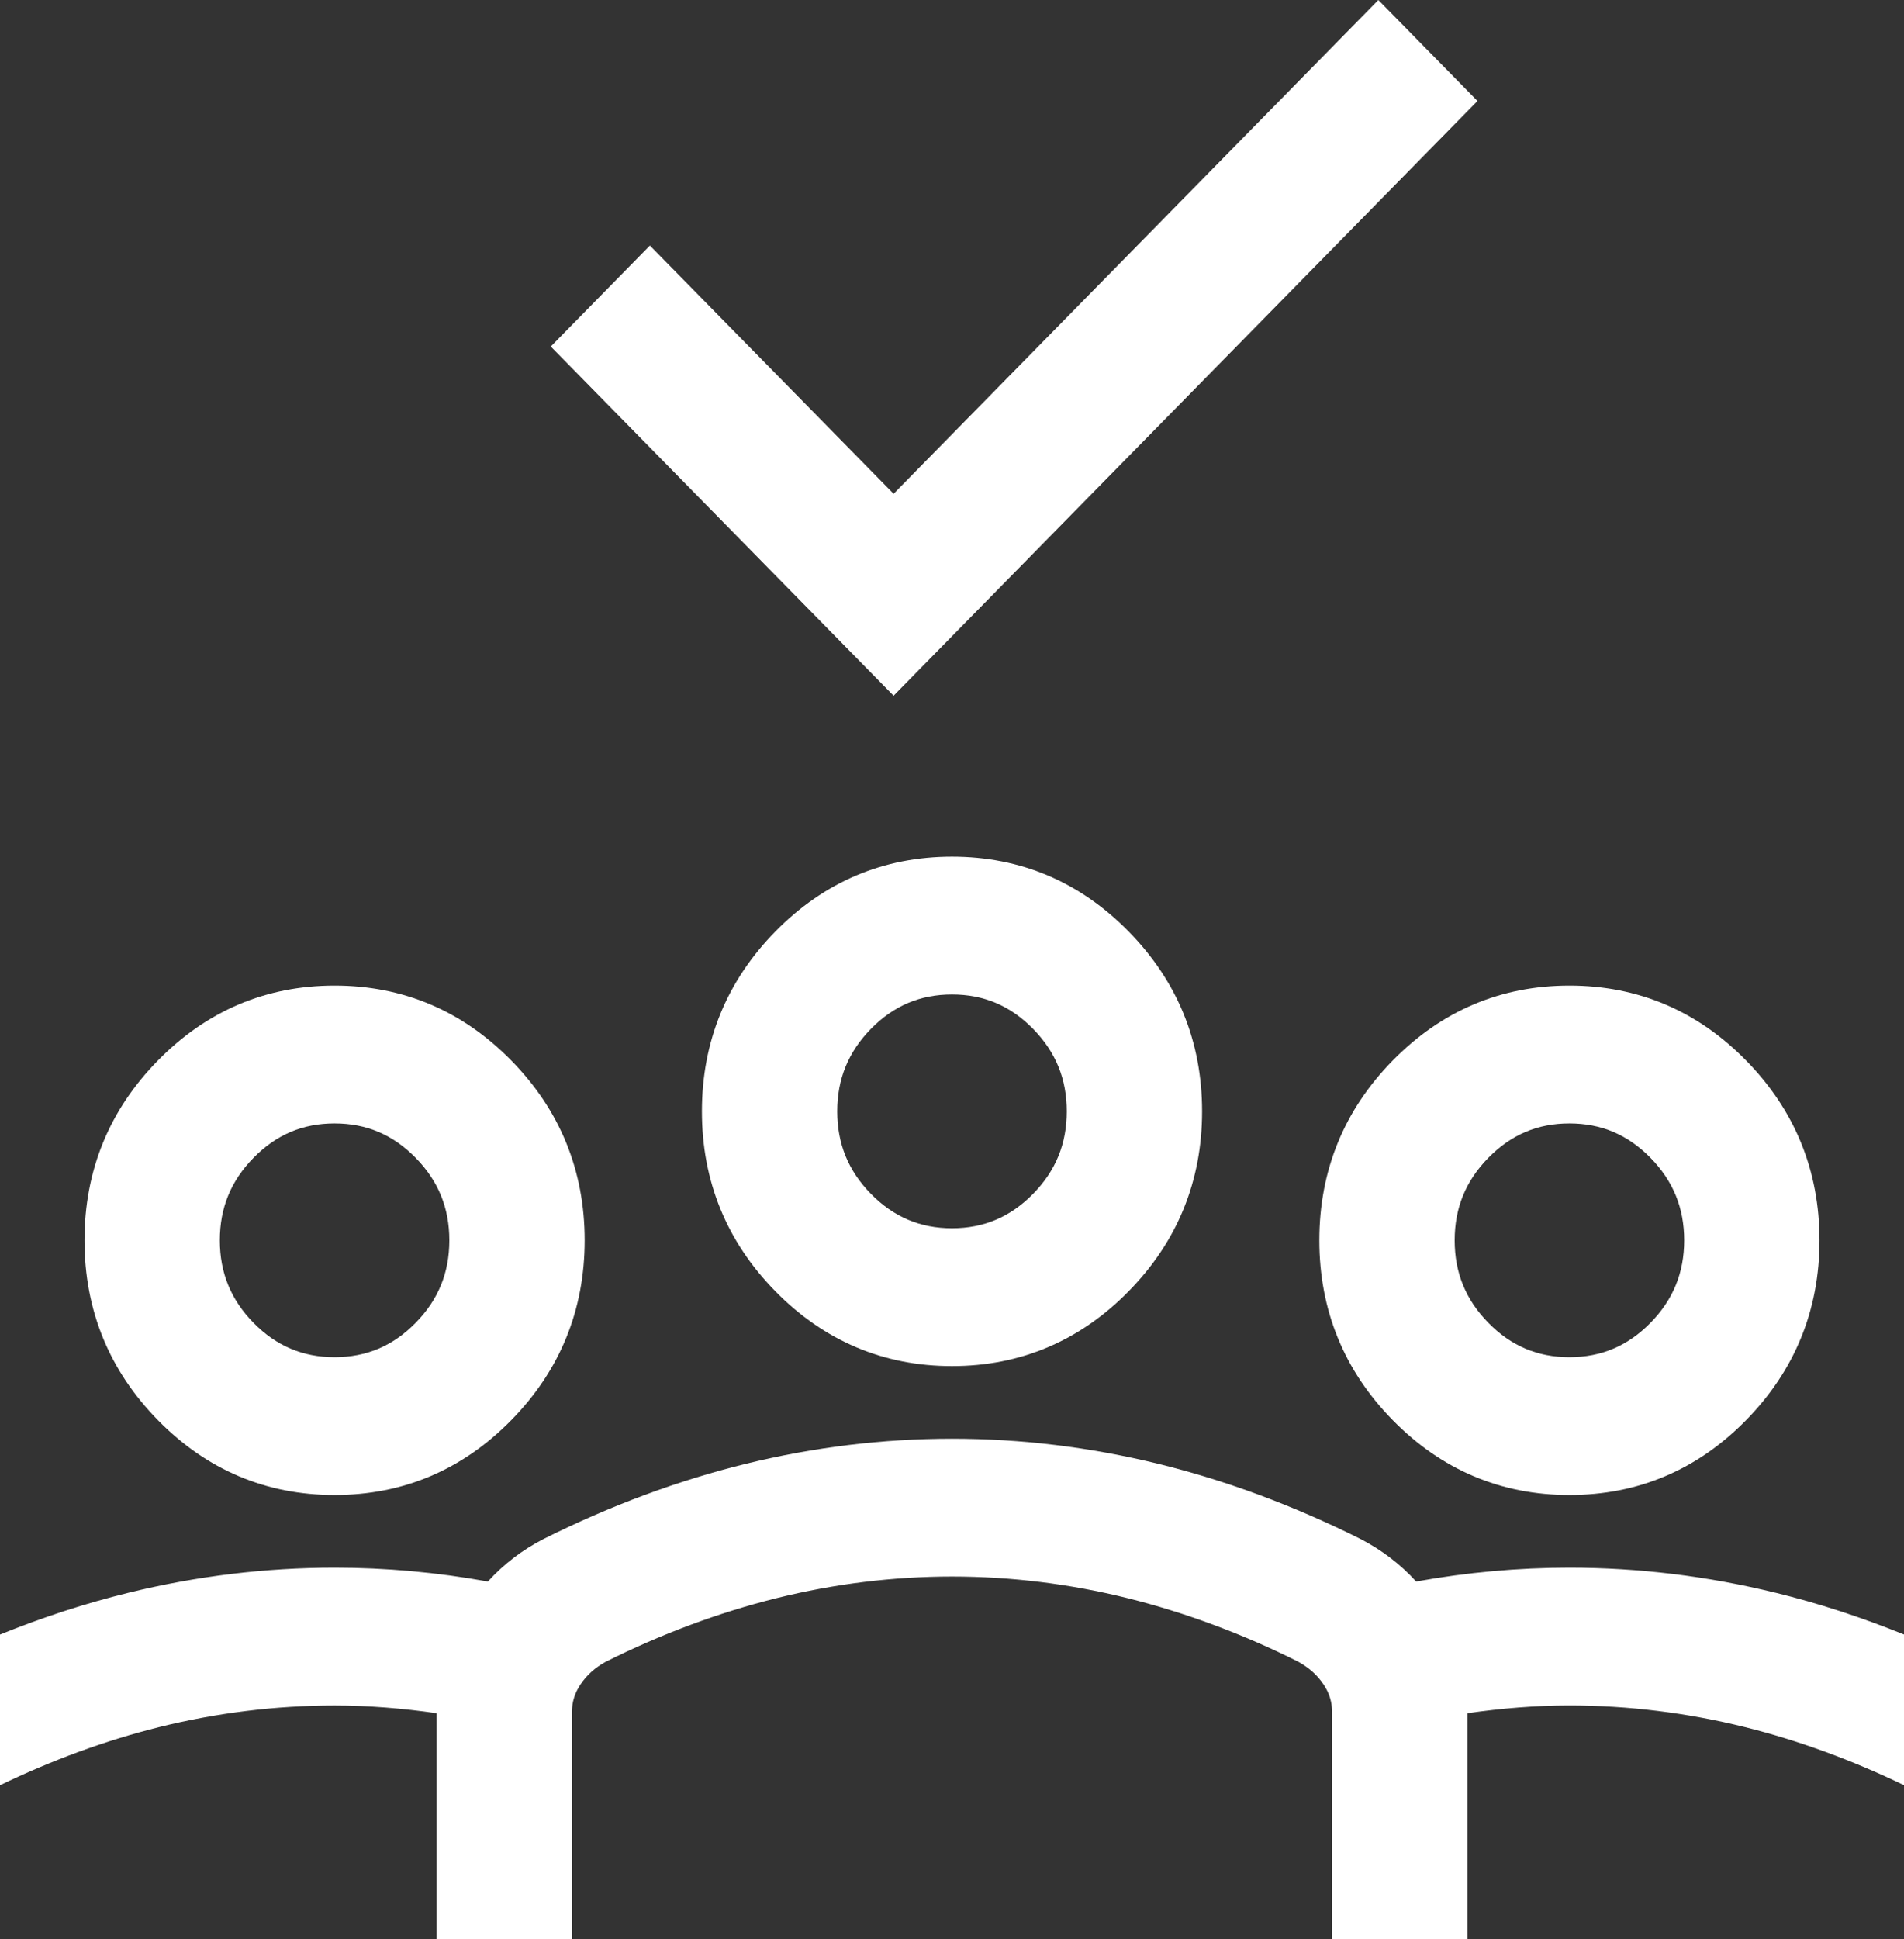 <svg width="55" height="56" viewBox="0 0 55 56" fill="none" xmlns="http://www.w3.org/2000/svg">
<rect x="0" y="0" width="55" height="56" fill="#333333" stroke="none"/>
<g clip-path="url(#clip0_461_220)">
<path d="M42.679 2.916L39.816 0L25.813 14.258L18.773 7.09L15.91 10.006L25.813 20.089L42.679 2.916Z" fill="white"/>
<path d="M22.398 26.897C20.99 28.33 20.276 30.078 20.276 32.092C20.276 34.106 20.99 35.853 22.398 37.287C23.806 38.72 25.523 39.447 27.5 39.447C29.478 39.447 31.194 38.72 32.602 37.287C34.01 35.853 34.724 34.105 34.724 32.092C34.724 30.078 34.01 28.33 32.602 26.897C31.195 25.463 29.478 24.737 27.5 24.737C25.523 24.737 23.805 25.463 22.398 26.897ZM30.815 32.092C30.815 33.028 30.496 33.807 29.841 34.475C29.185 35.142 28.419 35.467 27.5 35.467C26.581 35.467 25.815 35.142 25.159 34.475C24.504 33.807 24.185 33.028 24.185 32.092C24.185 31.156 24.504 30.376 25.159 29.708C25.815 29.041 26.581 28.716 27.5 28.716C28.42 28.716 29.185 29.041 29.841 29.708C30.496 30.376 30.815 31.155 30.815 32.092Z" fill="white"/>
<path d="M9.665 43.17C11.643 43.17 13.359 42.444 14.767 41.01C16.175 39.577 16.889 37.829 16.889 35.815C16.889 33.801 16.175 32.053 14.767 30.621C13.36 29.187 11.643 28.46 9.665 28.46C7.687 28.46 5.97 29.187 4.563 30.621C3.155 32.053 2.441 33.801 2.441 35.816C2.441 37.83 3.155 39.577 4.563 41.01C5.971 42.444 7.687 43.17 9.665 43.17V43.17ZM7.324 33.432C7.98 32.765 8.745 32.44 9.665 32.44C10.585 32.44 11.35 32.765 12.006 33.432C12.661 34.1 12.98 34.879 12.98 35.815C12.98 36.752 12.661 37.531 12.006 38.198C11.35 38.866 10.584 39.19 9.665 39.19C8.746 39.19 7.98 38.866 7.324 38.198C6.669 37.531 6.35 36.751 6.35 35.815C6.35 34.879 6.669 34.1 7.324 33.432Z" fill="white"/>
<path d="M38.111 35.815C38.111 37.829 38.825 39.577 40.233 41.01C41.641 42.444 43.357 43.17 45.335 43.17C47.313 43.17 49.029 42.444 50.437 41.01C51.845 39.577 52.559 37.829 52.559 35.815C52.559 33.801 51.845 32.053 50.437 30.621C49.03 29.187 47.313 28.46 45.335 28.46C43.357 28.46 41.641 29.187 40.233 30.621C38.825 32.053 38.111 33.801 38.111 35.815ZM42.994 33.432C43.65 32.765 44.416 32.44 45.335 32.44C46.255 32.44 47.02 32.765 47.676 33.432C48.331 34.1 48.65 34.879 48.65 35.815C48.65 36.752 48.331 37.531 47.676 38.198C47.02 38.866 46.254 39.19 45.335 39.19C44.416 39.19 43.65 38.866 42.994 38.198C42.339 37.531 42.02 36.751 42.02 35.815C42.02 34.879 42.339 34.1 42.994 33.432Z" fill="white"/>
<path d="M51.288 45.992C49.328 45.511 47.326 45.268 45.335 45.268C43.858 45.268 42.375 45.403 40.908 45.668C40.451 45.167 39.911 44.753 39.291 44.434C37.371 43.476 35.407 42.747 33.453 42.268C31.494 41.788 29.491 41.544 27.5 41.544C25.51 41.544 23.507 41.788 21.548 42.268C19.593 42.747 17.629 43.476 15.705 44.437C15.088 44.753 14.55 45.167 14.093 45.668C12.625 45.402 11.142 45.268 9.665 45.268C7.674 45.268 5.672 45.511 3.713 45.992C2.475 46.295 1.233 46.699 0 47.199V51.55C1.502 50.826 3.044 50.258 4.594 49.872C6.261 49.458 7.967 49.248 9.665 49.248C10.648 49.248 11.633 49.329 12.613 49.47V55.999H16.521V49.439C16.521 49.149 16.602 48.887 16.769 48.638C16.949 48.37 17.189 48.155 17.485 47.991C19.096 47.184 20.759 46.564 22.43 46.148C24.097 45.734 25.803 45.524 27.501 45.524C29.199 45.524 30.905 45.734 32.572 46.148C34.242 46.564 35.906 47.184 37.498 47.981C37.813 48.155 38.053 48.37 38.232 48.638C38.399 48.887 38.48 49.149 38.48 49.439V55.999H42.389V49.47C43.368 49.329 44.353 49.247 45.336 49.247C47.034 49.247 48.74 49.457 50.407 49.872C51.962 50.259 53.509 50.83 55.001 51.549V47.198C53.769 46.699 52.527 46.295 51.288 45.991L51.288 45.992Z" fill="white"/>
</g>
<defs>
<clipPath id="clip0_461_220">
<rect width="55" height="56" fill="white"/>
</clipPath>
</defs>
</svg>
